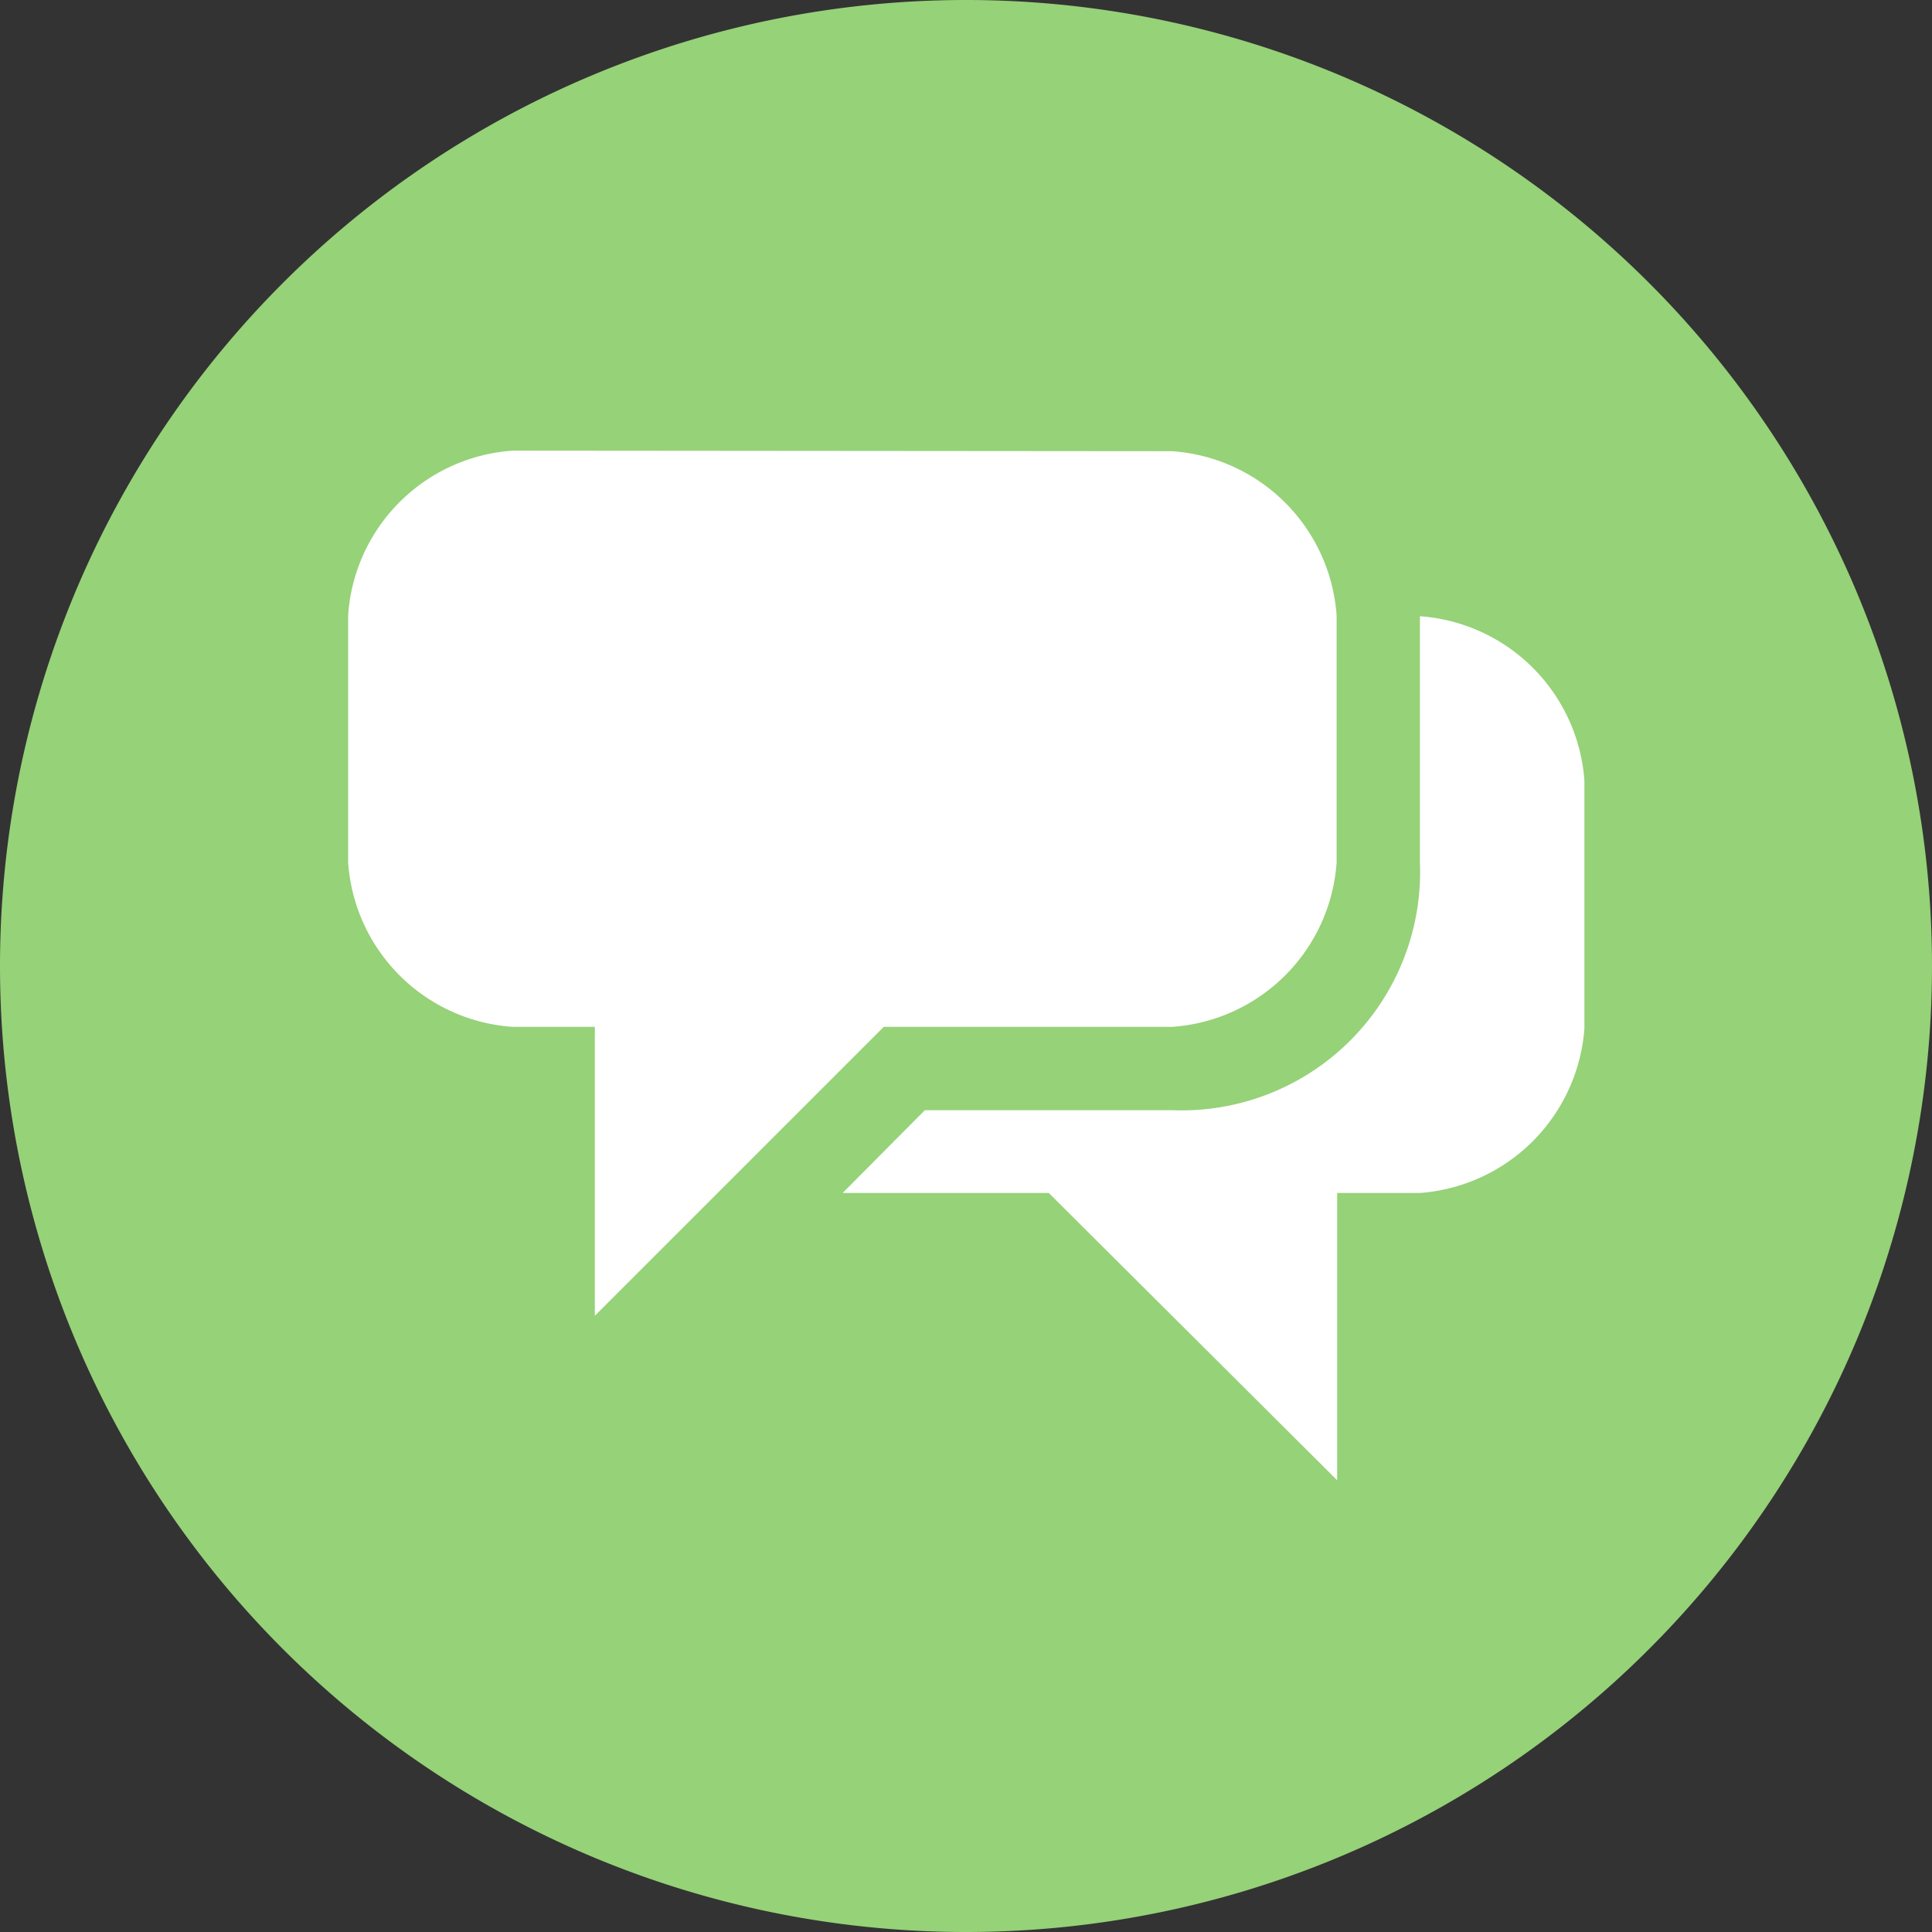 <svg xmlns="http://www.w3.org/2000/svg" xmlns:xlink="http://www.w3.org/1999/xlink" viewBox="0 0 35.24 35.24"><rect x="0" y="0" width="35.24" height="35.24" fill="#333333" stroke="none"/><defs><style>.a{fill:none;}.b{clip-path:url(#a);}.c{fill:#96d278;}.d{fill:#fff;}</style><clipPath id="a" transform="translate(0)"><rect class="a" width="35.24" height="35.24"/></clipPath></defs><g class="b"><path class="c" d="M17.62,35.24A17.62,17.62,0,1,0,0,17.62,17.62,17.62,0,0,0,17.62,35.24" transform="translate(0)"/><path class="d" d="M25.9,15.74a4.35,4.35,0,0,1-4.52,4.51H16.87l-1.5,1.51h3.76L24.39,27V21.76H25.9a3.25,3.25,0,0,0,3-3V14.24a3.24,3.24,0,0,0-3-3ZM9.35,8.22a3.23,3.23,0,0,0-3,3v4.51a3.23,3.23,0,0,0,3,3h1.5V24l5.27-5.27h5.26a3.23,3.23,0,0,0,3-3V11.23a3.23,3.23,0,0,0-3-3Z" transform="translate(0)"/></g></svg>